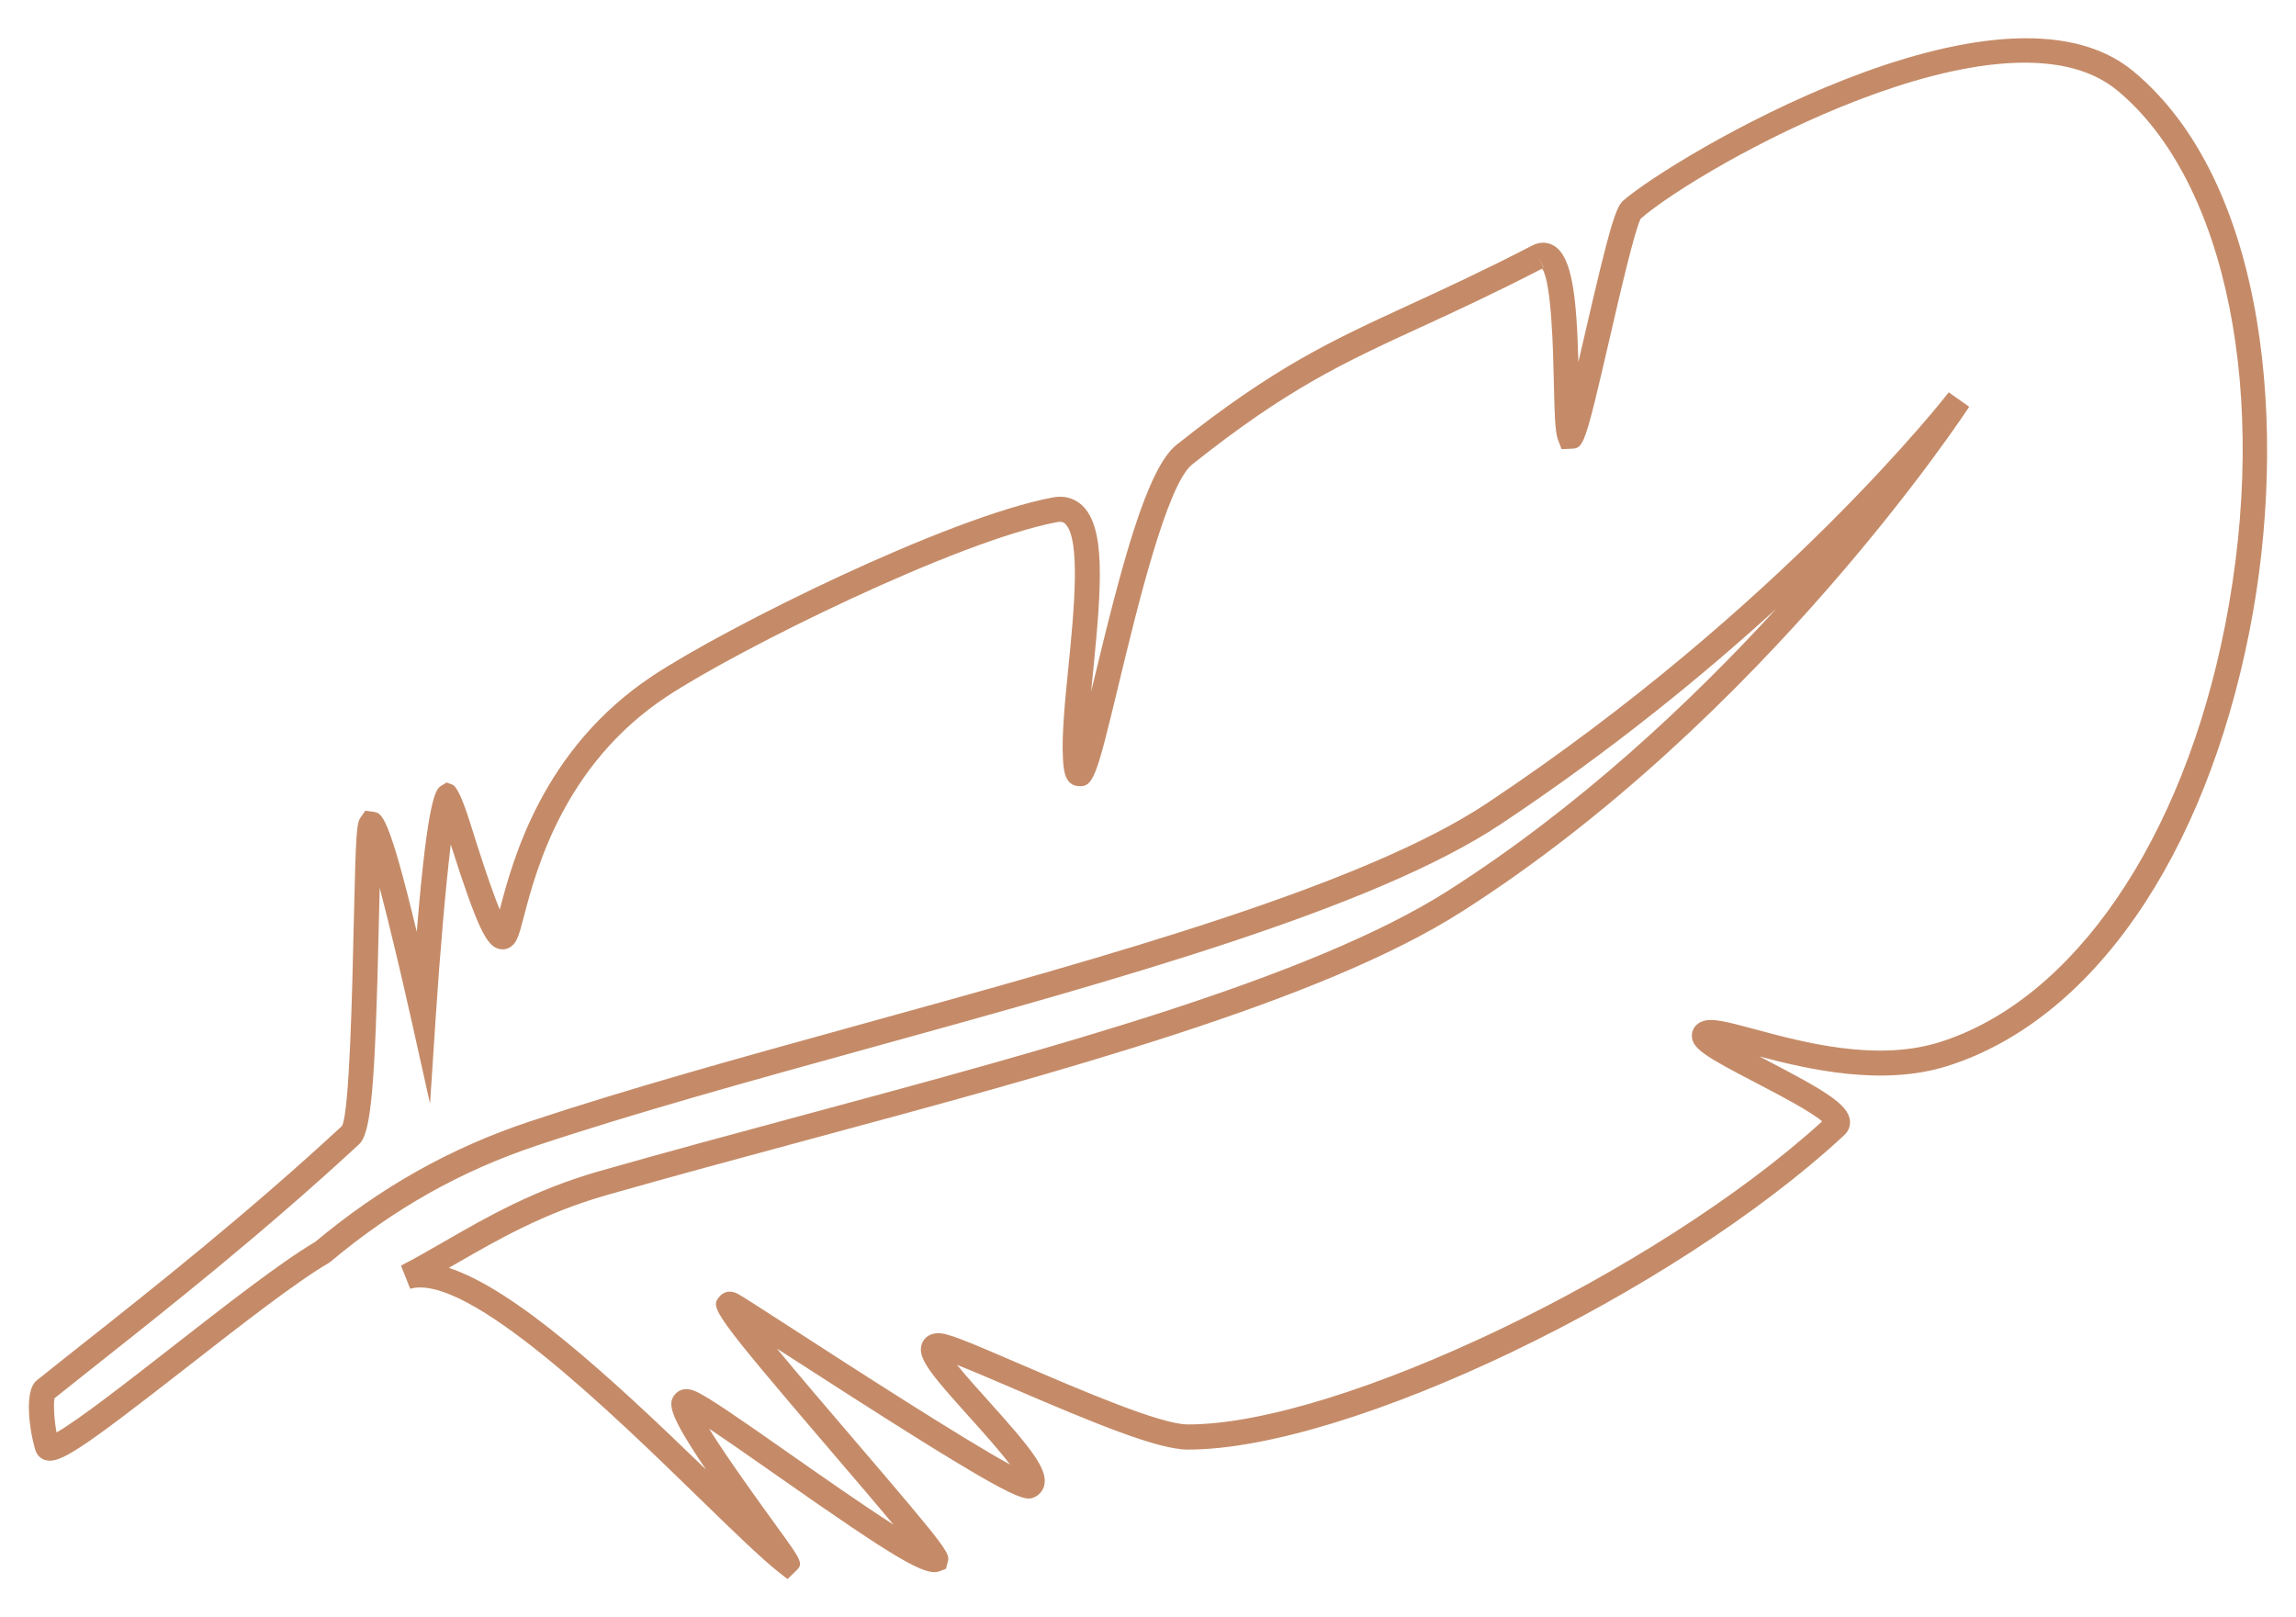 <svg xmlns="http://www.w3.org/2000/svg" viewBox="0 0 1000 704.55"><defs><style>      .cls-1 {        fill: #c58b68;      }    </style></defs><g><g id="Layer_1"><path class="cls-1" d="M20.04,636.11c6.1,1.53,15.31-4.58,61.63-40.73,23.24-18.13,47.26-36.89,61.46-45.16l.76-.53c27.47-23.08,56.93-39.66,90.04-50.69,42.68-14.23,92.53-28.01,145.31-42.59,107.67-29.75,219-60.52,274.45-97.41,48.04-31.96,88.25-64.9,119.91-93.79-36.85,40.27-85.68,86.32-142.9,122.79-60,38.23-172.89,68.67-282.07,98.11-29.26,7.89-59.52,16.05-87.63,24.08-28.44,8.14-49.14,20.07-67.41,30.6-6.5,3.75-12.73,7.33-18.94,10.54l4.01,10.1c24.91-7.21,88.24,54.54,126.13,91.42,14.17,13.8,26.42,25.71,34.33,32l3.87,3.02,3.44-3.3c3.62-3.47,3.18-4.07-8.07-19.58-6.71-9.26-21.46-29.59-29.52-42.62,7.84,5.19,18.64,12.76,29.2,20.17,53.03,37.17,65.02,44.23,71.23,41.92l2.76-1.08.72-2.76c1.06-4.04,1.17-4.47-40.88-53.6-10.73-12.54-23.62-27.6-33.52-39.57.61.39,1.22.78,1.83,1.18,98.54,63.73,105.23,65.66,110,63.74,2.39-.97,4.08-2.93,4.65-5.38,1.62-7.02-5.82-16.17-24.49-36.92-4.17-4.63-9.61-10.69-13.5-15.5,6.59,2.6,15.8,6.56,24.33,10.21,35.13,15.1,63.04,26.66,76.07,26.69h.21c69.87,0,211.37-67.83,285.9-137.07,1.81-1.7,2.67-4.06,2.35-6.48-.95-7.01-11.14-12.96-35.91-25.89-1.11-.58-2.27-1.19-3.46-1.81,21.32,5.65,53.53,13.09,81.82,4.17,63.01-19.9,112.24-90.92,131.69-189.98,16.91-86.11,7.82-194.74-50.59-243.3-58.08-48.32-202.22,38.58-222.28,56.29-3.41,3.01-6.19,12.67-16.54,57.47-.95,4.15-1.97,8.54-2.98,12.86-.77-27.55-2.46-45.83-10.67-50.71-2.88-1.7-6.22-1.72-9.42-.07-21.21,10.97-38.2,18.79-53.19,25.69-34.33,15.79-59.13,27.21-101.78,61.16-12.89,10.28-23.83,52.15-35.77,101.72-.45,1.88-.91,3.79-1.38,5.7.3-3.12.62-6.31.94-9.55,3.7-37.11,5.35-62.15-5-71.64-2.38-2.17-6.53-4.54-12.78-3.31-45.84,8.67-141.63,56.19-174.06,77.62-48.36,31.99-61.18,80.94-66.66,101.84,0,.02,0,.03-.02.04-4.38-10.62-10.26-29.36-12.89-37.75q-4.89-15.58-7.72-16.66l-2.53-.95-2.28,1.39c-2.26,1.38-5.83,3.55-10.72,63.67-12.22-51-15.21-51.59-18.59-52.25l-3.82-.52-2.03,2.92c-1.74,2.5-2.09,5.82-2.99,45.83-.65,28.82-1.84,82.47-5.13,88.59-41.28,38.23-82.87,71.15-113.25,95.17-7.21,5.71-13.83,10.94-19.7,15.66-6.66,5.36-1.85,27.65-.27,31.22.8,1.8,2.36,3.11,4.3,3.59ZM672.49,116.6s-.08.02-.11.03l-2.5-4.83,2.61,4.8ZM23.7,609.14c5.64-4.52,11.94-9.51,18.79-14.94,30.51-24.14,72.3-57.21,113.89-95.72,5.25-4.85,7.02-24.66,8.62-96.36.11-5.07.24-10.34.37-15.35,4.13,15.77,9.19,36.94,13.64,56.89l8.29,37.12,2.49-37.95c1.79-27.27,4.3-56.59,6.53-74.94,11.74,36.88,15.62,43.88,20.7,45.39,2.09.62,4.23.19,5.89-1.17,2.41-1.97,3.28-5.26,5.35-13.18,5.16-19.69,17.24-65.81,62.11-95.49,30.98-20.48,126.25-67.72,170.07-76,1.96-.36,2.78.09,3.38.64,7.1,6.5,3.87,38.87,1.51,62.5-1.52,15.16-2.94,29.49-2.39,39.57.27,4.95.64,11.74,6.53,12.27,6.81.69,8.02-3.84,17.78-44.34,7.84-32.52,20.95-86.96,31.96-95.73,41.62-33.14,65.91-44.31,99.54-59.79,14.94-6.87,31.84-14.65,52.94-25.55,4.13,6.18,4.78,36.34,5.07,49.54.3,13.82.52,21.2,1.72,24.81l1.64,4.3,4.13-.19c5.46-.26,5.79-.27,16.84-48.15,4.36-18.9,10.92-47.29,13.51-52.08,26.47-22.93,158.32-96.8,207.68-55.74,47.6,39.57,66.42,133.13,46.86,232.8-18.39,93.66-66,163.27-124.27,181.66-27.56,8.71-59.54.07-80.7-5.64-12.77-3.45-18.6-4.9-22.69-3.41-2.7.98-4.42,3.15-4.59,5.77-.4,6.01,5.91,9.57,27.85,21.01,9.25,4.82,23.95,12.49,28.88,16.8-72.26,65.82-210.43,132.03-276.16,132.03h-.19c-11.84-.03-46.48-14.92-71.78-25.8-24.98-10.73-33.32-14.39-37.51-13.92-2.97.19-5.35,1.8-6.37,4.3-2.48,6.1,3.37,13.05,20.64,32.25,5.28,5.86,12.92,14.36,17.65,20.63-20.65-11.26-70.33-43.39-93.76-58.55-14.71-9.51-22.49-14.53-24.65-15.72-4.75-2.59-7.59.43-8.1,1.07-4.01,4.94-4.43,5.46,50.22,69.31,8.48,9.92,18.04,21.09,25.57,30.09-13.66-8.75-31.91-21.55-44.83-30.6-22.17-15.55-36.05-25.2-41.63-27.59-1.42-.61-2.68-.85-3.75-.85-2.89,0-4.53,1.69-5.07,2.37-3.1,3.88-2.79,8.5,13.6,32.67-42.82-41.52-83.28-78.45-112.01-87.88,1.2-.69,2.4-1.38,3.62-2.08,17.72-10.21,37.8-21.79,64.95-29.56,28.03-8.01,58.24-16.16,87.47-24.04,109.97-29.65,223.69-60.31,285.09-99.45,132.12-84.21,220.18-218.62,221.04-219.97l-8.91-6.29c-.71.92-72.43,93.38-201.06,178.96-53.99,35.93-164.48,66.46-271.31,95.98-52.92,14.62-102.91,28.44-145.86,42.76-34.3,11.43-64.81,28.58-93.25,52.39-14.87,8.75-38.97,27.56-62.28,45.74-18.61,14.52-41.17,32.13-50.37,37.25-.99-5.06-1.42-12.23-.89-14.89Z"></path></g></g></svg>
